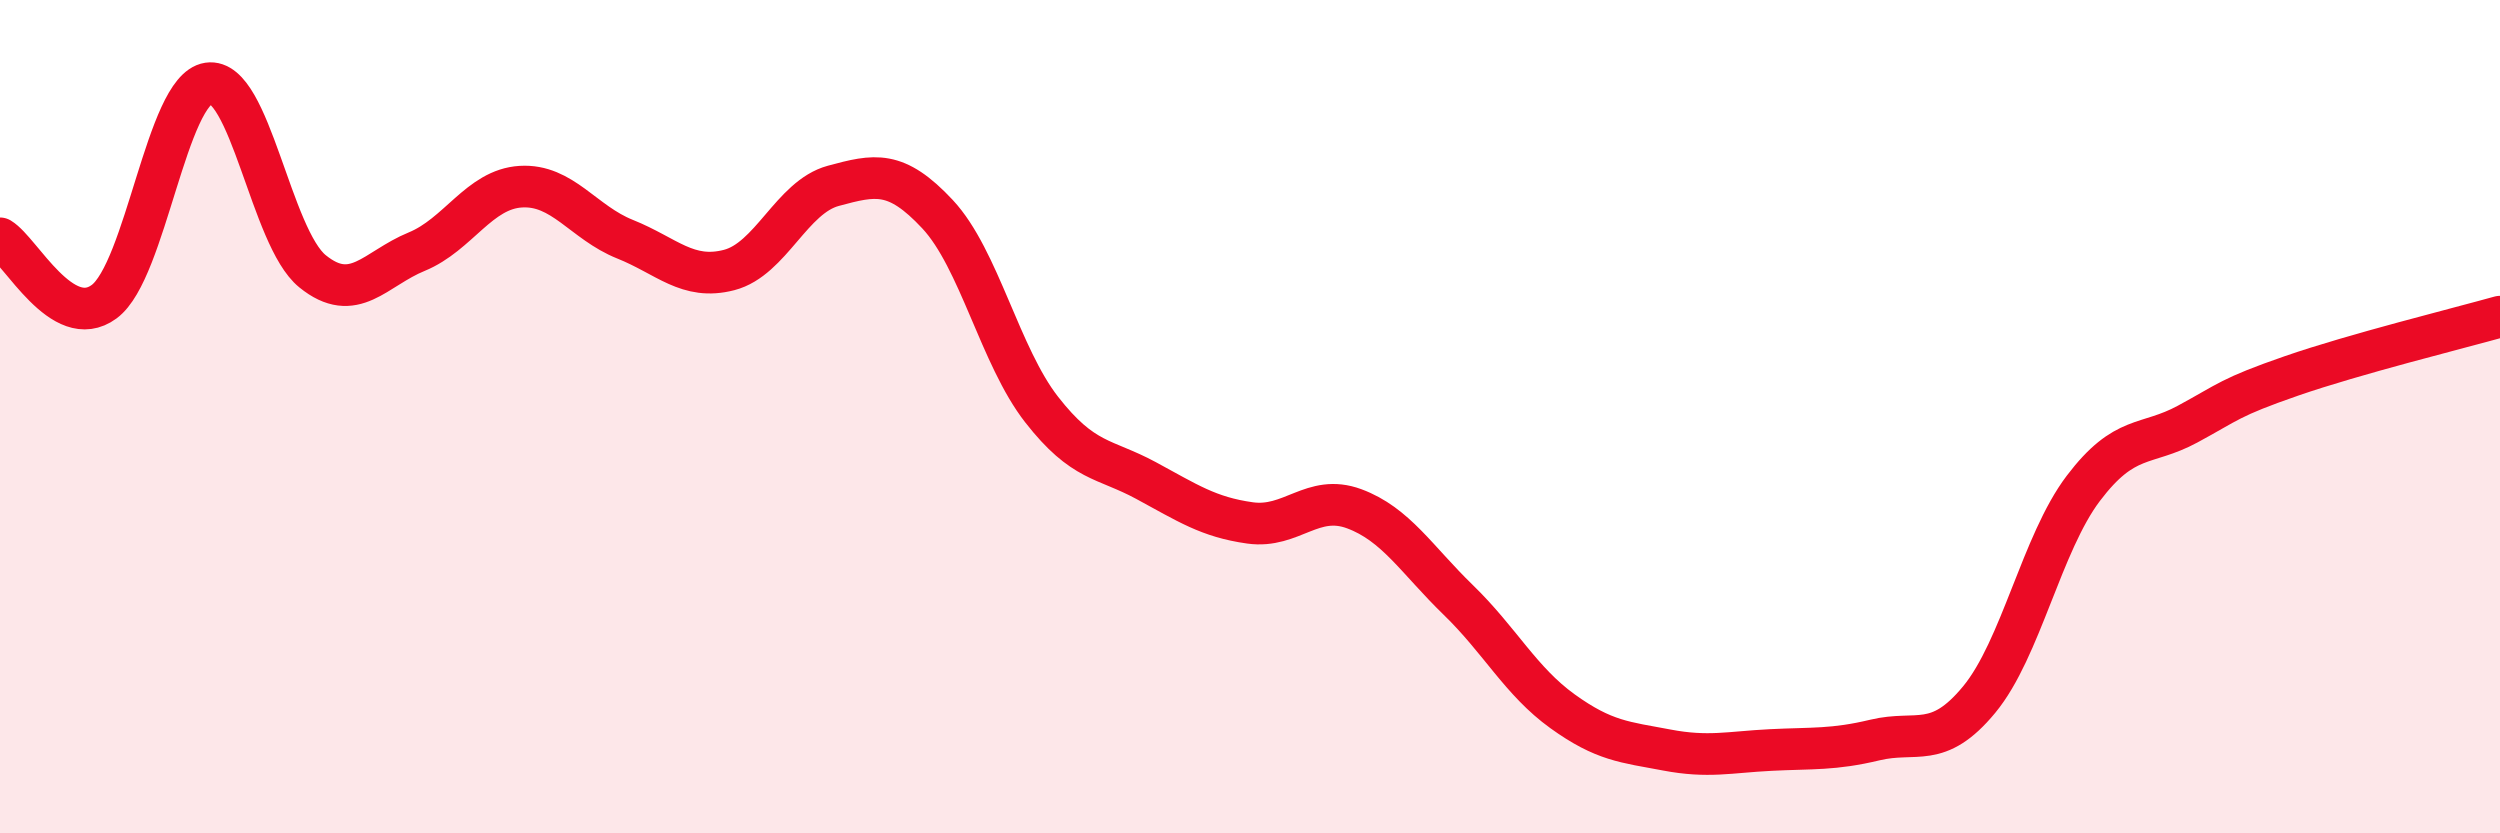 
    <svg width="60" height="20" viewBox="0 0 60 20" xmlns="http://www.w3.org/2000/svg">
      <path
        d="M 0,5.72 C 0.5,6.02 1.5,7.98 2.5,7.24 C 3.5,6.5 4,2.15 5,2 C 6,1.85 6.5,5.7 7.5,6.51 C 8.5,7.32 9,6.45 10,6.04 C 11,5.63 11.5,4.54 12.5,4.48 C 13.5,4.42 14,5.34 15,5.74 C 16,6.14 16.5,6.74 17.5,6.48 C 18.5,6.22 19,4.73 20,4.46 C 21,4.19 21.5,4.07 22.5,5.14 C 23.5,6.21 24,8.55 25,9.83 C 26,11.11 26.5,10.99 27.5,11.53 C 28.5,12.07 29,12.41 30,12.55 C 31,12.69 31.5,11.84 32.5,12.21 C 33.5,12.58 34,13.43 35,14.4 C 36,15.37 36.5,16.35 37.5,17.07 C 38.5,17.79 39,17.81 40,18 C 41,18.19 41.5,18.05 42.5,18 C 43.5,17.95 44,18 45,17.76 C 46,17.52 46.5,18 47.5,16.79 C 48.5,15.58 49,13.04 50,11.72 C 51,10.4 51.5,10.72 52.5,10.18 C 53.5,9.64 53.5,9.54 55,9.02 C 56.5,8.5 59,7.88 60,7.6L60 20L0 20Z"
        fill="#EB0A25"
        opacity="0.1"
        stroke-linecap="round"
        stroke-linejoin="round"
      />
      <path
        d="M 0,5.72 C 0.5,6.02 1.5,7.98 2.5,7.24 C 3.5,6.5 4,2.15 5,2 C 6,1.85 6.5,5.7 7.5,6.51 C 8.5,7.32 9,6.45 10,6.04 C 11,5.63 11.5,4.54 12.5,4.48 C 13.5,4.42 14,5.34 15,5.74 C 16,6.14 16.5,6.74 17.5,6.48 C 18.5,6.22 19,4.73 20,4.46 C 21,4.19 21.5,4.07 22.5,5.14 C 23.5,6.21 24,8.55 25,9.83 C 26,11.11 26.5,10.99 27.5,11.53 C 28.5,12.07 29,12.41 30,12.55 C 31,12.69 31.5,11.84 32.5,12.21 C 33.5,12.58 34,13.43 35,14.4 C 36,15.37 36.5,16.35 37.5,17.07 C 38.5,17.79 39,17.81 40,18 C 41,18.19 41.5,18.05 42.5,18 C 43.5,17.95 44,18 45,17.76 C 46,17.52 46.5,18 47.5,16.79 C 48.5,15.58 49,13.04 50,11.72 C 51,10.4 51.5,10.72 52.5,10.18 C 53.5,9.64 53.5,9.54 55,9.02 C 56.5,8.5 59,7.88 60,7.6"
        stroke="#EB0A25"
        stroke-width="1"
        fill="none"
        stroke-linecap="round"
        stroke-linejoin="round"
      />
    </svg>
  